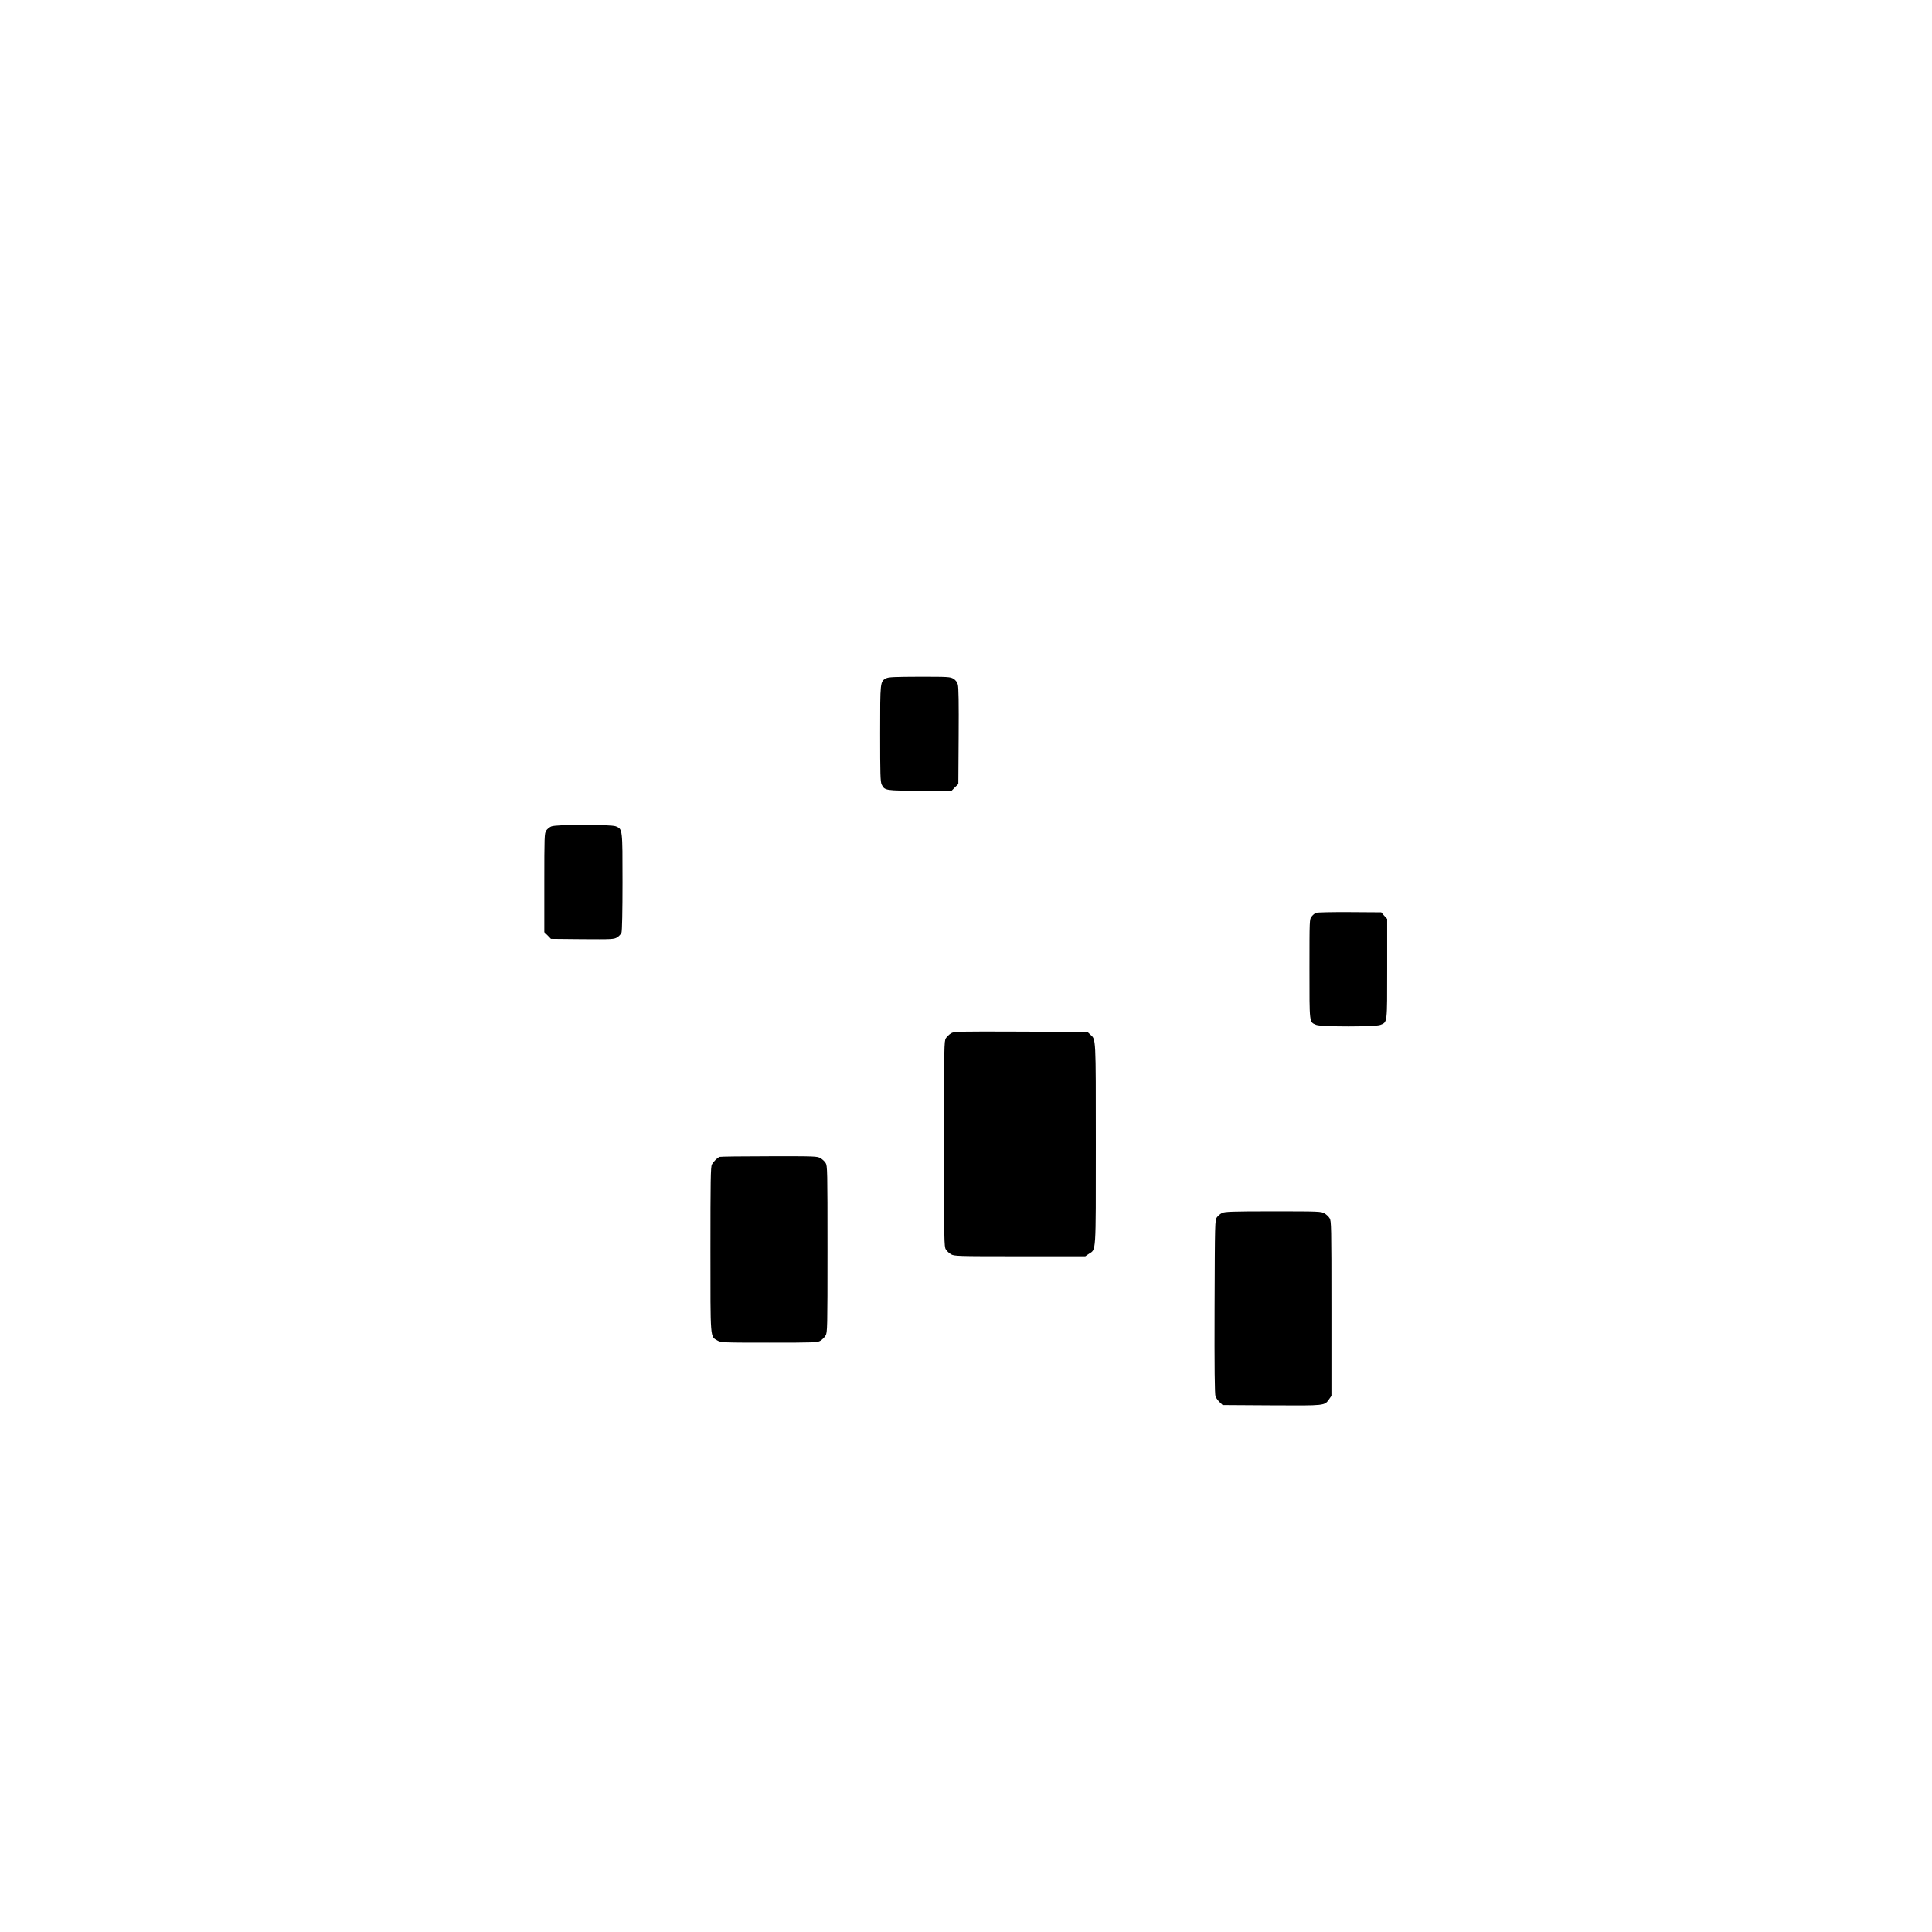 <?xml version="1.0" encoding="UTF-8" standalone="yes"?>
<svg version="1.0" xmlns="http://www.w3.org/2000/svg" width="19.685in" height="19.685in" viewBox="0 0 1890 1890" preserveAspectRatio="xMidYMid meet">
  <g transform="translate(0,1890) scale(0.1,-0.1)" fill="#000000" stroke="none">
    <path d="M8668 12264 c-58 -31 -58 -30 -58 -539 0 -401 2 -472 15 -500 29 -59
37 -60 376 -60 l309 0 32 33 33 32 3 468 c2 321 0 479 -8 505 -7 25 -22 45
-43 57 -30 19 -52 20 -332 20 -246 -1 -305 -3 -327 -16z"/>
    <path d="M5393 10815 c-17 -7 -40 -26 -50 -41 -17 -26 -18 -60 -18 -511 l0
-483 33 -32 32 -33 308 -3 c293 -2 308 -1 340 18 18 11 37 32 42 46 6 15 10
214 10 495 0 522 1 517 -65 545 -49 20 -585 20 -632 -1z"/>
    <path d="M12874 9970 c-12 -4 -31 -21 -43 -36 -21 -26 -21 -31 -21 -513 0
-540 -3 -518 66 -547 48 -20 580 -20 628 0 69 29 66 7 66 548 l0 488 -29 32
-29 33 -309 2 c-169 1 -318 -2 -329 -7z"/>
    <path d="M9303 8791 c-18 -11 -40 -32 -50 -48 -17 -26 -18 -80 -18 -1033 0
-953 1 -1007 18 -1033 10 -16 32 -37 50 -47 31 -19 55 -20 673 -20 l641 0 34
23 c73 49 69 -22 69 1075 0 1065 2 1020 -55 1072 l-27 25 -651 3 c-633 2 -653
2 -684 -17z"/>
    <path d="M7040 7583 c-23 -9 -60 -45 -76 -75 -12 -23 -14 -160 -14 -830 0
-897 -4 -850 70 -893 34 -19 51 -20 505 -20 443 0 472 1 501 19 17 10 40 33
50 50 18 30 19 65 19 846 0 770 -1 817 -18 843 -10 16 -32 37 -50 47 -31 19
-53 20 -502 19 -258 0 -477 -3 -485 -6z"/>
    <path d="M11955 7034 c-16 -8 -39 -27 -50 -42 -20 -26 -20 -45 -23 -877 -2
-596 1 -858 9 -876 6 -15 24 -40 40 -55 l30 -29 480 -3 c529 -3 515 -4 561 60
l23 33 0 855 c0 808 -1 857 -18 883 -10 16 -32 37 -50 47 -31 19 -54 20 -502
20 -400 0 -474 -3 -500 -16z"/>
  </g>
</svg>